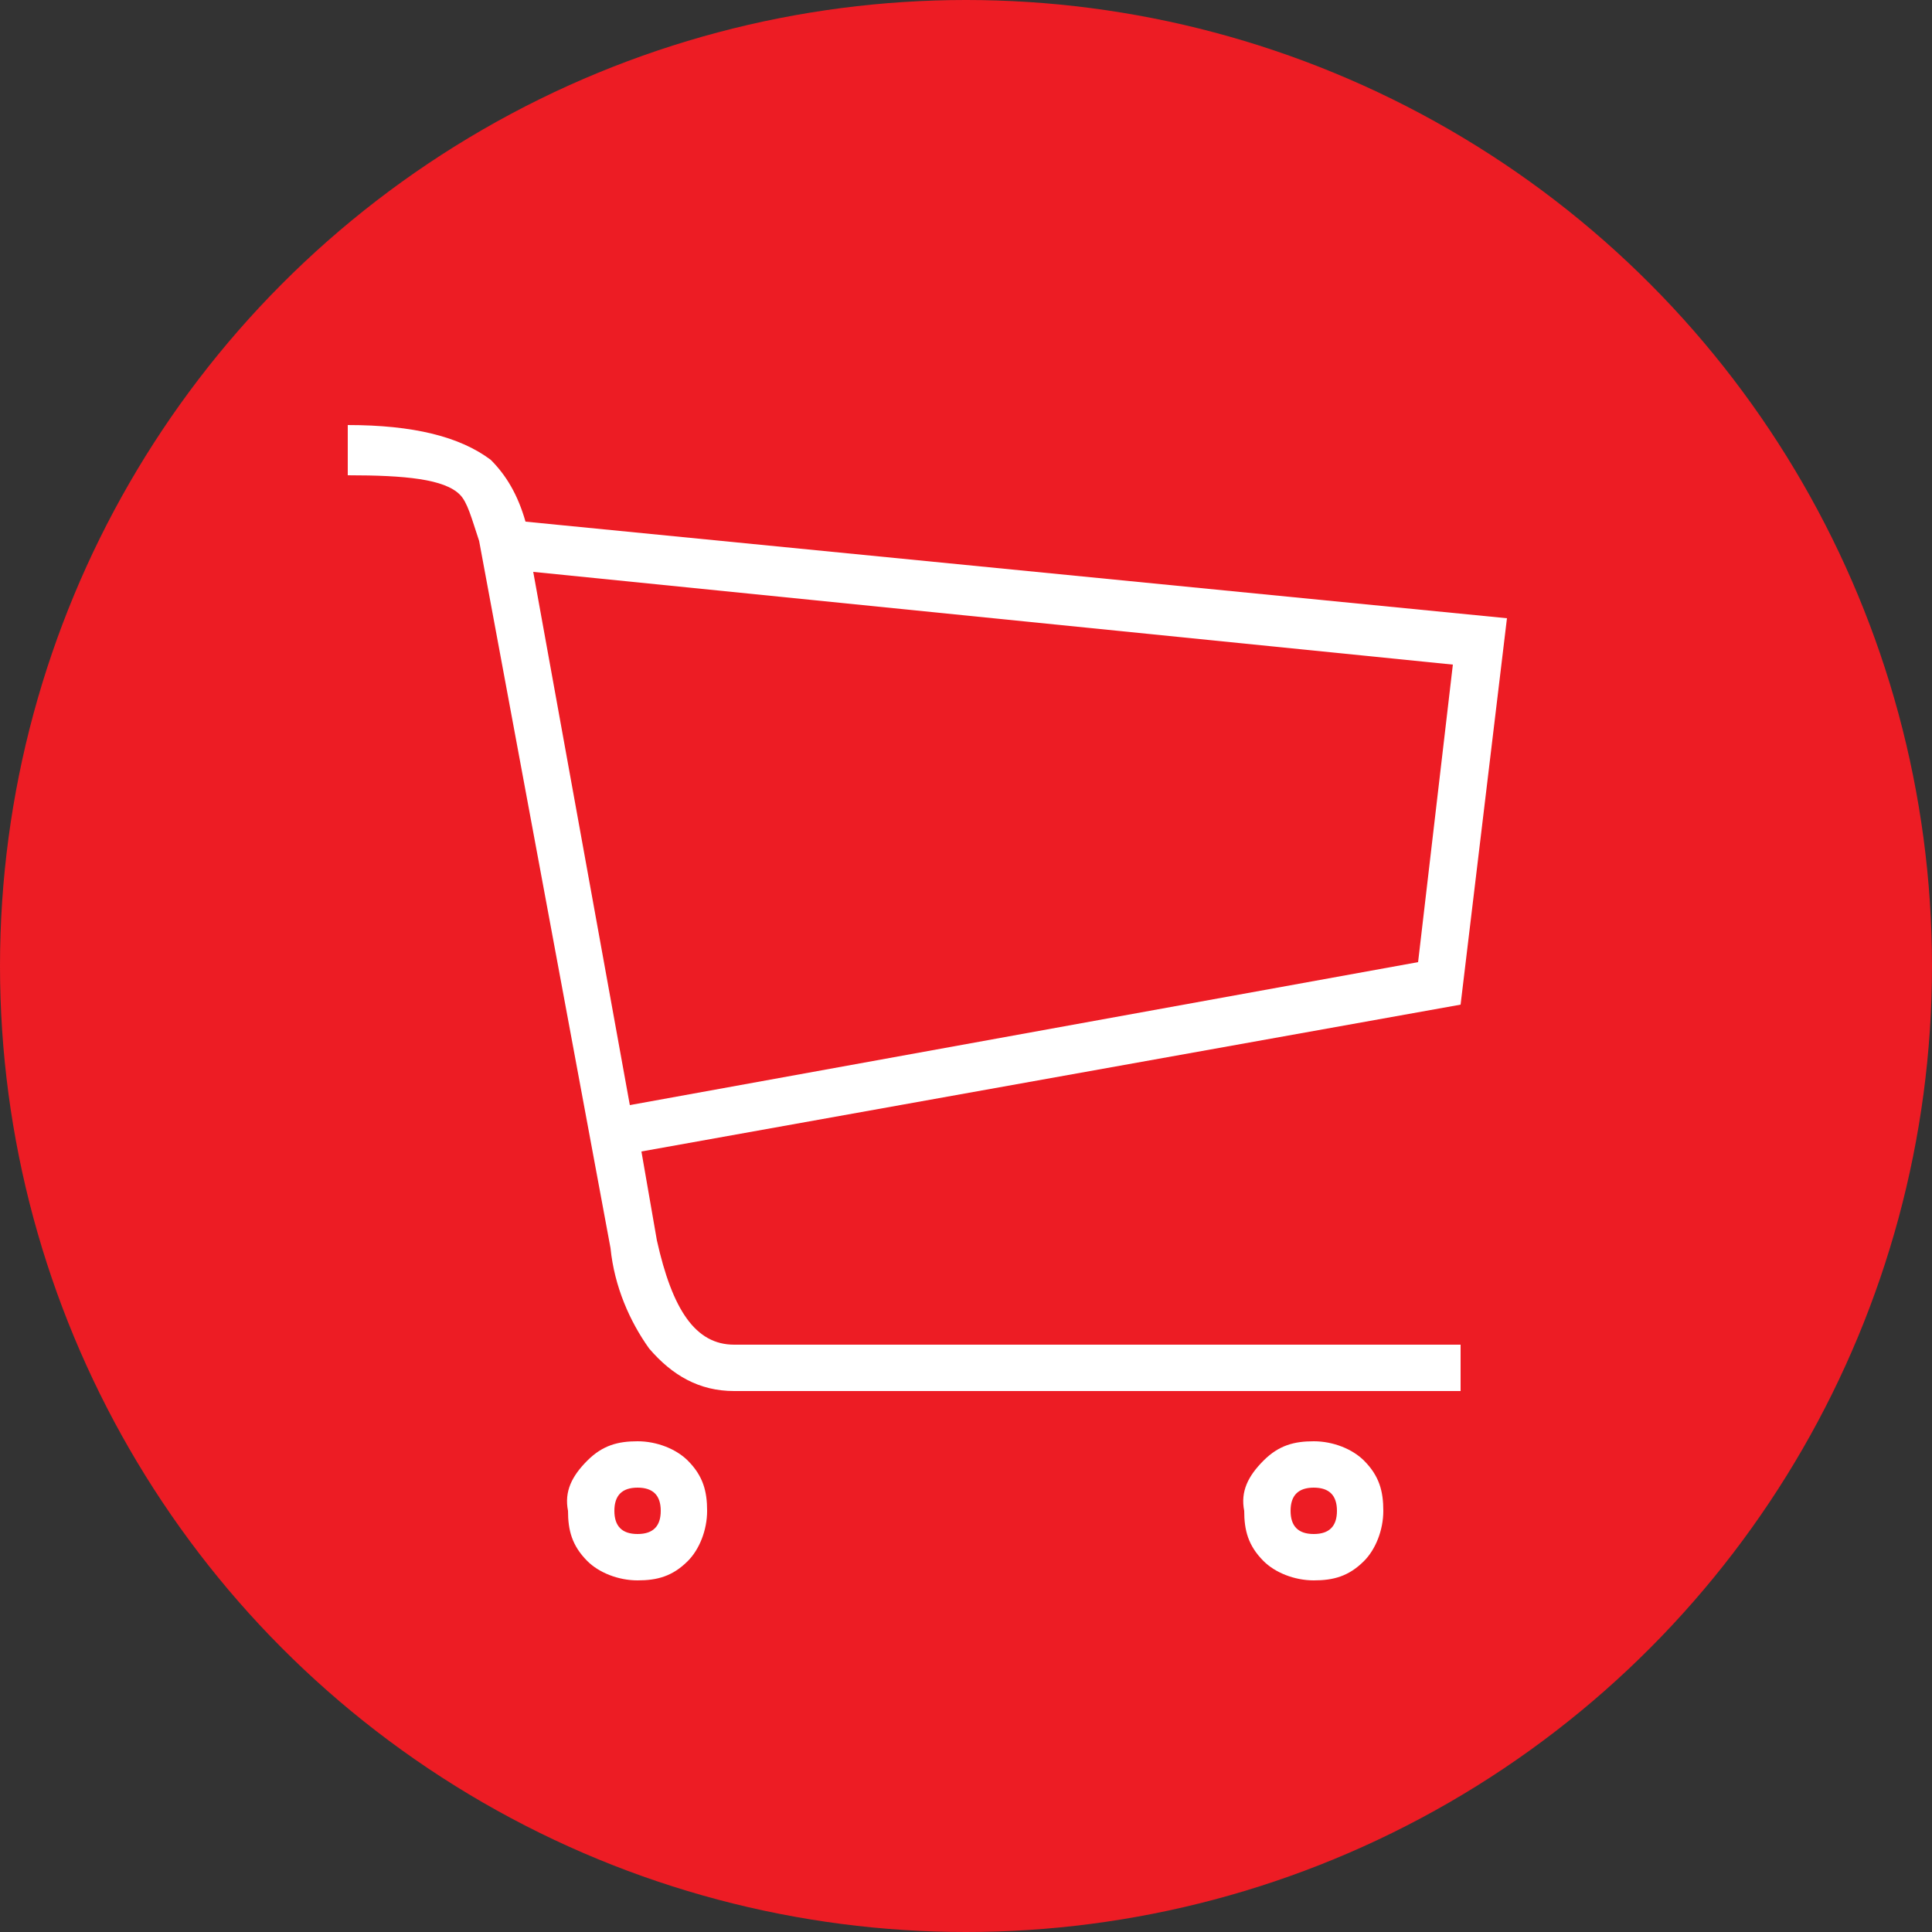 <?xml version="1.0" encoding="utf-8"?>
<!-- Generator: Adobe Illustrator 24.2.1, SVG Export Plug-In . SVG Version: 6.00 Build 0)  -->
<svg version="1.1" id="Layer_1" xmlns="http://www.w3.org/2000/svg" xmlns:xlink="http://www.w3.org/1999/xlink" x="0px" y="0px"
	 viewBox="0 0 50 50" style="enable-background:new 0 0 50 50;" xml:space="preserve">
<rect x="0" y="0" width="50" height="50" fill="#333333" stroke="none"/>
<style type="text/css">
	.st0{fill:#ED1C24;}
	.st1{enable-background:new    ;}
	.st2{fill:#FFFFFF;}
</style>
<g id="Group_399" transform="translate(-1139 -265)">
	<circle id="Ellipse_1" class="st0" cx="1164" cy="290" r="25"/>
	<g class="st1">
		<path class="st2" d="M1178,281l-1.2,10l-21.2,3.8l0.4,2.3c0.4,1.8,1,2.7,2,2.7h18.8v1.2H1158c-0.9,0-1.6-0.4-2.2-1.1
			c-0.5-0.7-0.9-1.6-1-2.6l-3.4-18.3c-0.2-0.6-0.3-1-0.5-1.2c-0.4-0.4-1.4-0.5-2.9-0.5V276c1.7,0,2.9,0.3,3.7,0.9
			c0.4,0.4,0.7,0.9,0.9,1.6L1178,281z M1175.7,289.9l0.9-7.7l-23.8-2.4l2.5,13.8L1175.7,289.9z M1154.2,302.8
			c0.4-0.4,0.8-0.5,1.3-0.5c0.5,0,1,0.2,1.3,0.5c0.4,0.4,0.5,0.8,0.5,1.3c0,0.5-0.2,1-0.5,1.3c-0.4,0.4-0.8,0.5-1.3,0.5
			c-0.5,0-1-0.2-1.3-0.5c-0.4-0.4-0.5-0.8-0.5-1.3C1153.6,303.6,1153.8,303.2,1154.2,302.8z M1154.9,304.1c0,0.4,0.2,0.6,0.6,0.6
			c0.4,0,0.6-0.2,0.6-0.6c0-0.4-0.2-0.6-0.6-0.6C1155.1,303.5,1154.9,303.7,1154.9,304.1z M1171.7,302.8c0.4-0.4,0.8-0.5,1.3-0.5
			c0.5,0,1,0.2,1.3,0.5c0.4,0.4,0.5,0.8,0.5,1.3c0,0.5-0.2,1-0.5,1.3c-0.4,0.4-0.8,0.5-1.3,0.5c-0.5,0-1-0.2-1.3-0.5
			c-0.4-0.4-0.5-0.8-0.5-1.3C1171.1,303.6,1171.3,303.2,1171.7,302.8z M1172.4,304.1c0,0.4,0.2,0.6,0.6,0.6c0.4,0,0.6-0.2,0.6-0.6
			c0-0.4-0.2-0.6-0.6-0.6C1172.6,303.5,1172.4,303.7,1172.4,304.1z"/>
	</g>
</g>
</svg>
